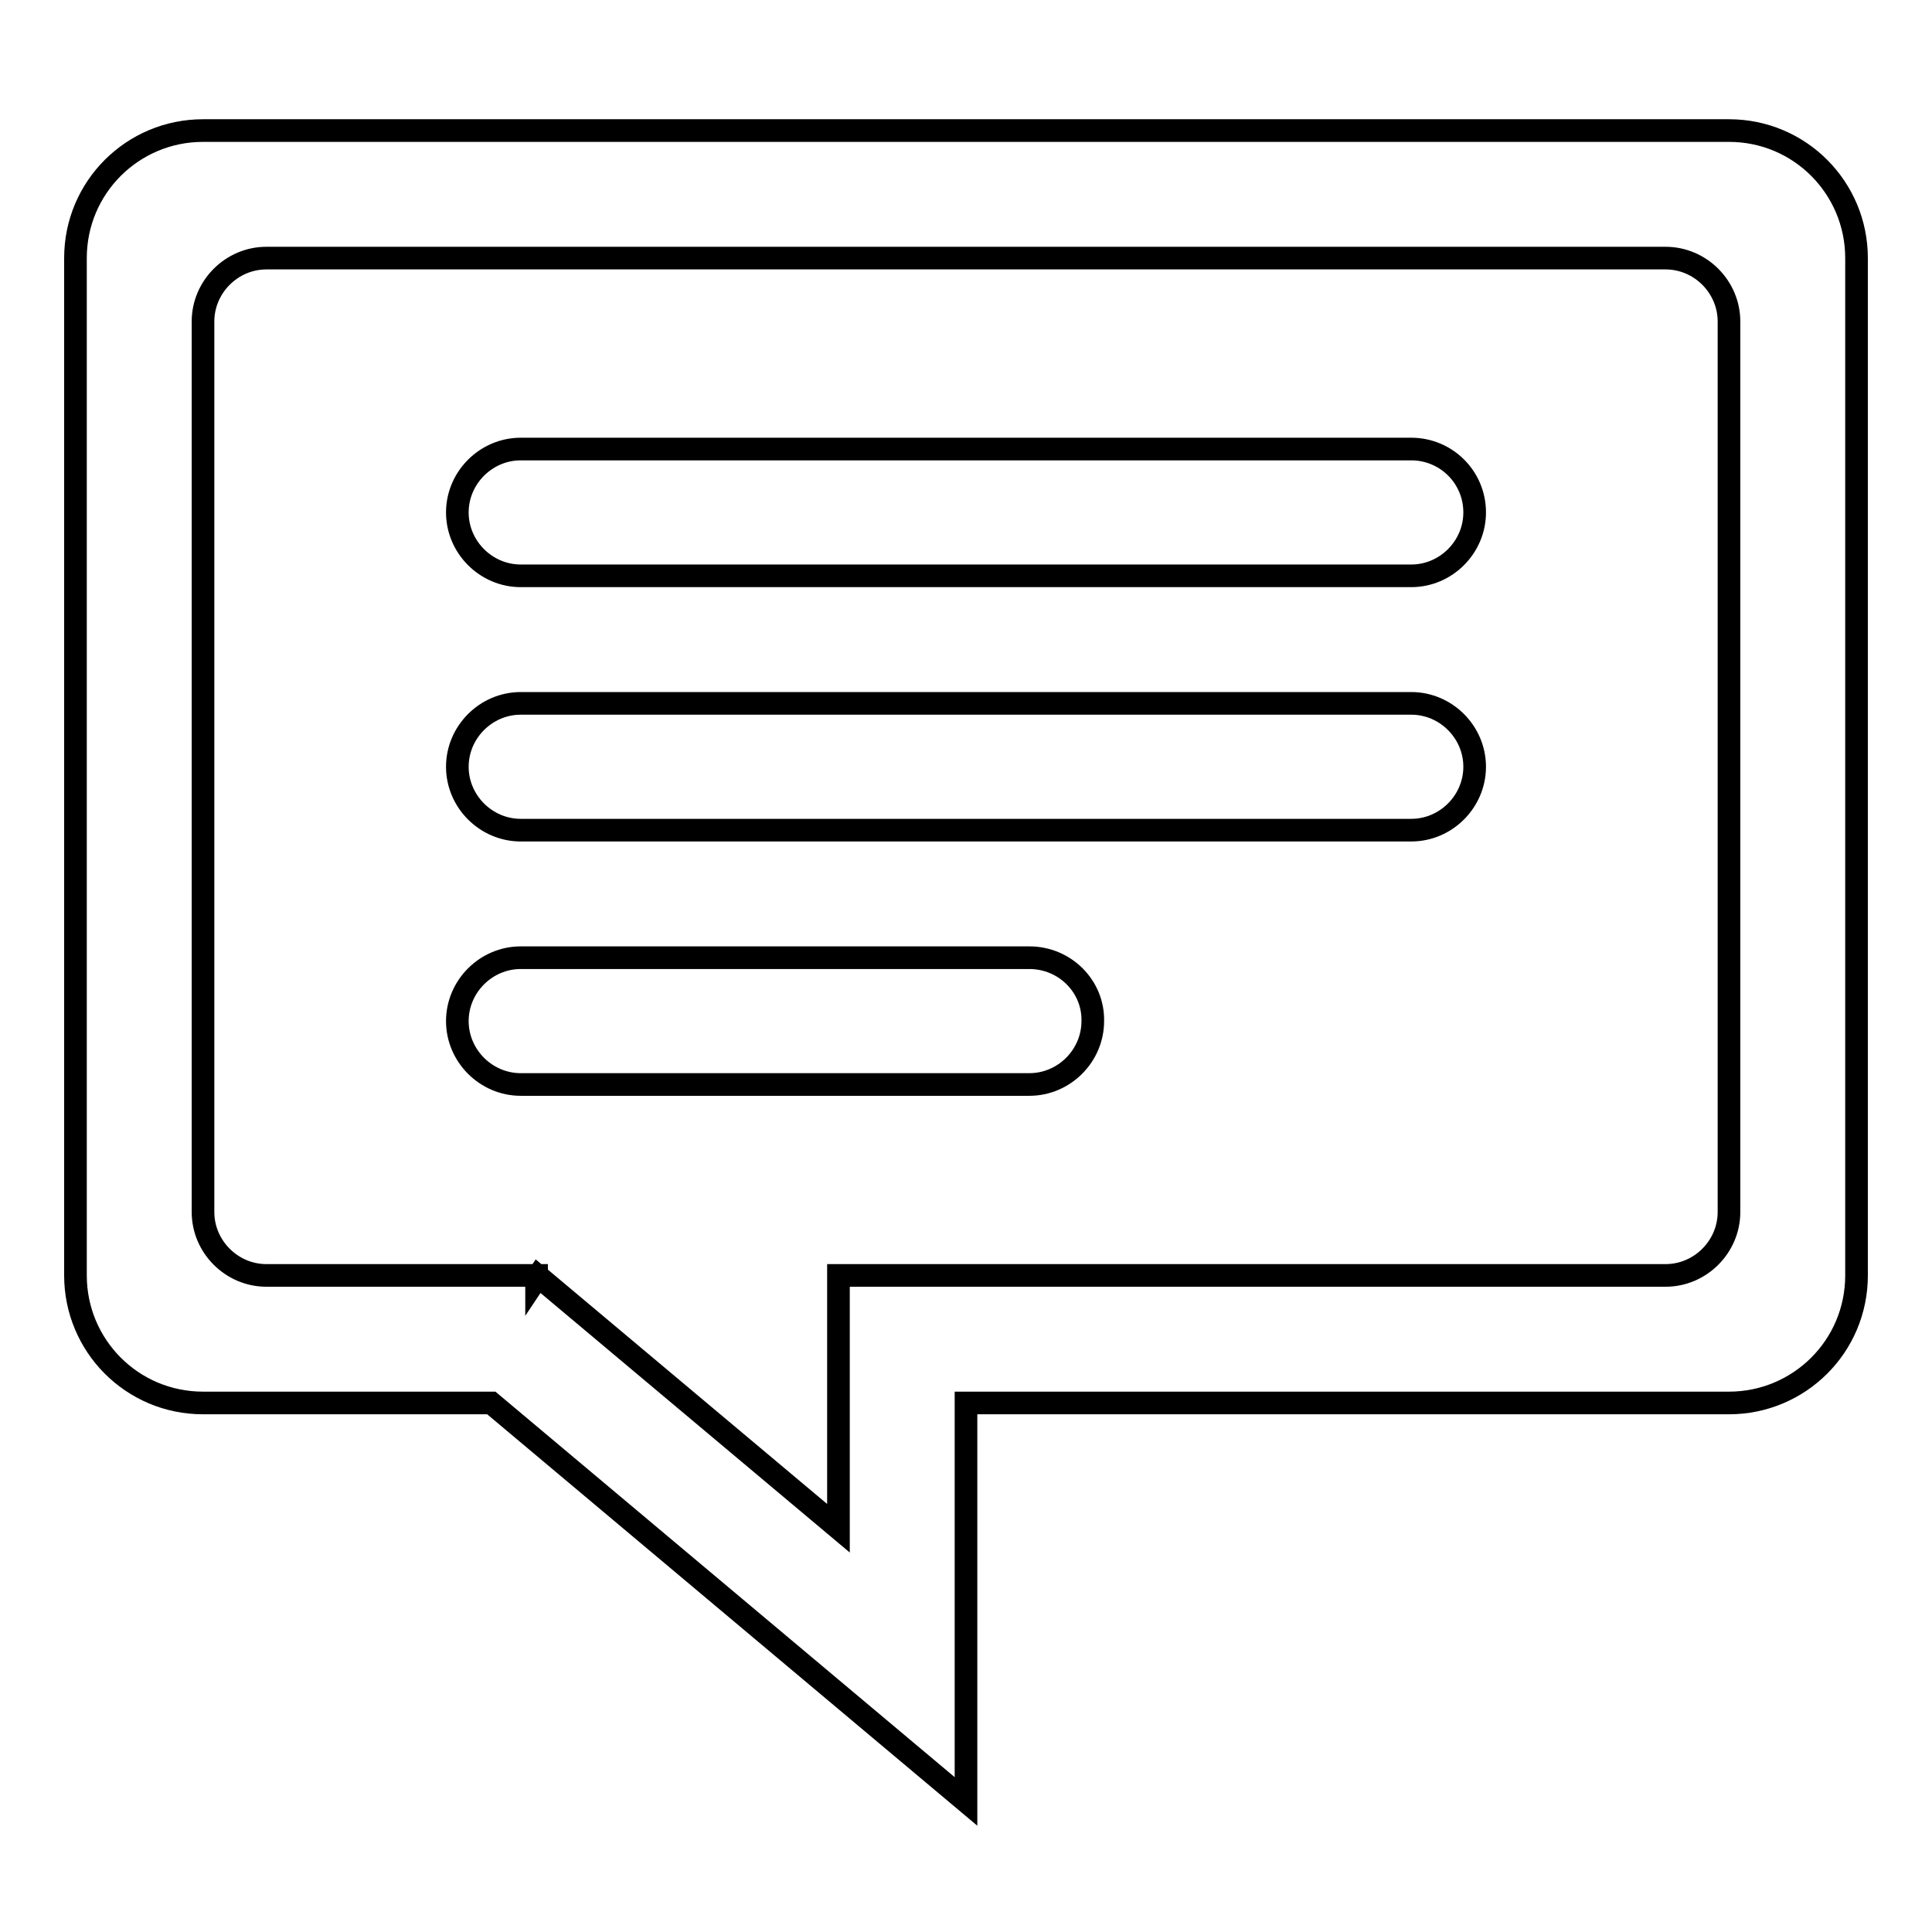 <?xml version="1.0" encoding="utf-8"?>
<!-- Svg Vector Icons : http://www.onlinewebfonts.com/icon -->
<!DOCTYPE svg PUBLIC "-//W3C//DTD SVG 1.1//EN" "http://www.w3.org/Graphics/SVG/1.1/DTD/svg11.dtd">
<svg version="1.1" xmlns="http://www.w3.org/2000/svg" xmlns:xlink="http://www.w3.org/1999/xlink" x="0px" y="0px" viewBox="0 0 256 256" enable-background="new 0 0 256 256" xml:space="preserve">
<g><g><path stroke-width="3" fill-opacity="0" stroke="#000000"  d="M229.1,17.3H26.9c-9.3,0-16.9,7.5-16.9,16.9V169c0,9.3,7.5,16.9,16.9,16.9h38.2l62.9,52.8l0-5.9v-46.9h101.1c9.3,0,16.9-7.5,16.9-16.9V34.2C246,24.9,238.5,17.3,229.1,17.3z M229.1,160.6c0,4.6-3.8,8.4-8.4,8.4H128h-11.1h-5.8v33.5l-39.8-33.4l-0.2,0.3V169H35.3c-4.6,0-8.4-3.8-8.4-8.4v-118c0-4.6,3.8-8.4,8.4-8.4h185.4c4.6,0,8.4,3.8,8.4,8.4V160.6z"/><path stroke-width="3" fill-opacity="0" stroke="#000000"  d="M136.4,126.9H69c-4.6,0-8.4,3.8-8.4,8.4c0,4.6,3.8,8.4,8.4,8.4h67.4c4.6,0,8.4-3.8,8.4-8.4C144.9,130.7,141.1,126.9,136.4,126.9z"/><path stroke-width="3" fill-opacity="0" stroke="#000000"  d="M187,59.5H69c-4.6,0-8.4,3.8-8.4,8.4c0,4.6,3.8,8.4,8.4,8.4h118c4.6,0,8.4-3.8,8.4-8.4C195.4,63.2,191.6,59.5,187,59.5z"/><path stroke-width="3" fill-opacity="0" stroke="#000000"  d="M187,93.2H69c-4.6,0-8.4,3.8-8.4,8.4s3.8,8.4,8.4,8.4h118c4.6,0,8.4-3.8,8.4-8.4S191.6,93.2,187,93.2z"/></g></g>
</svg>